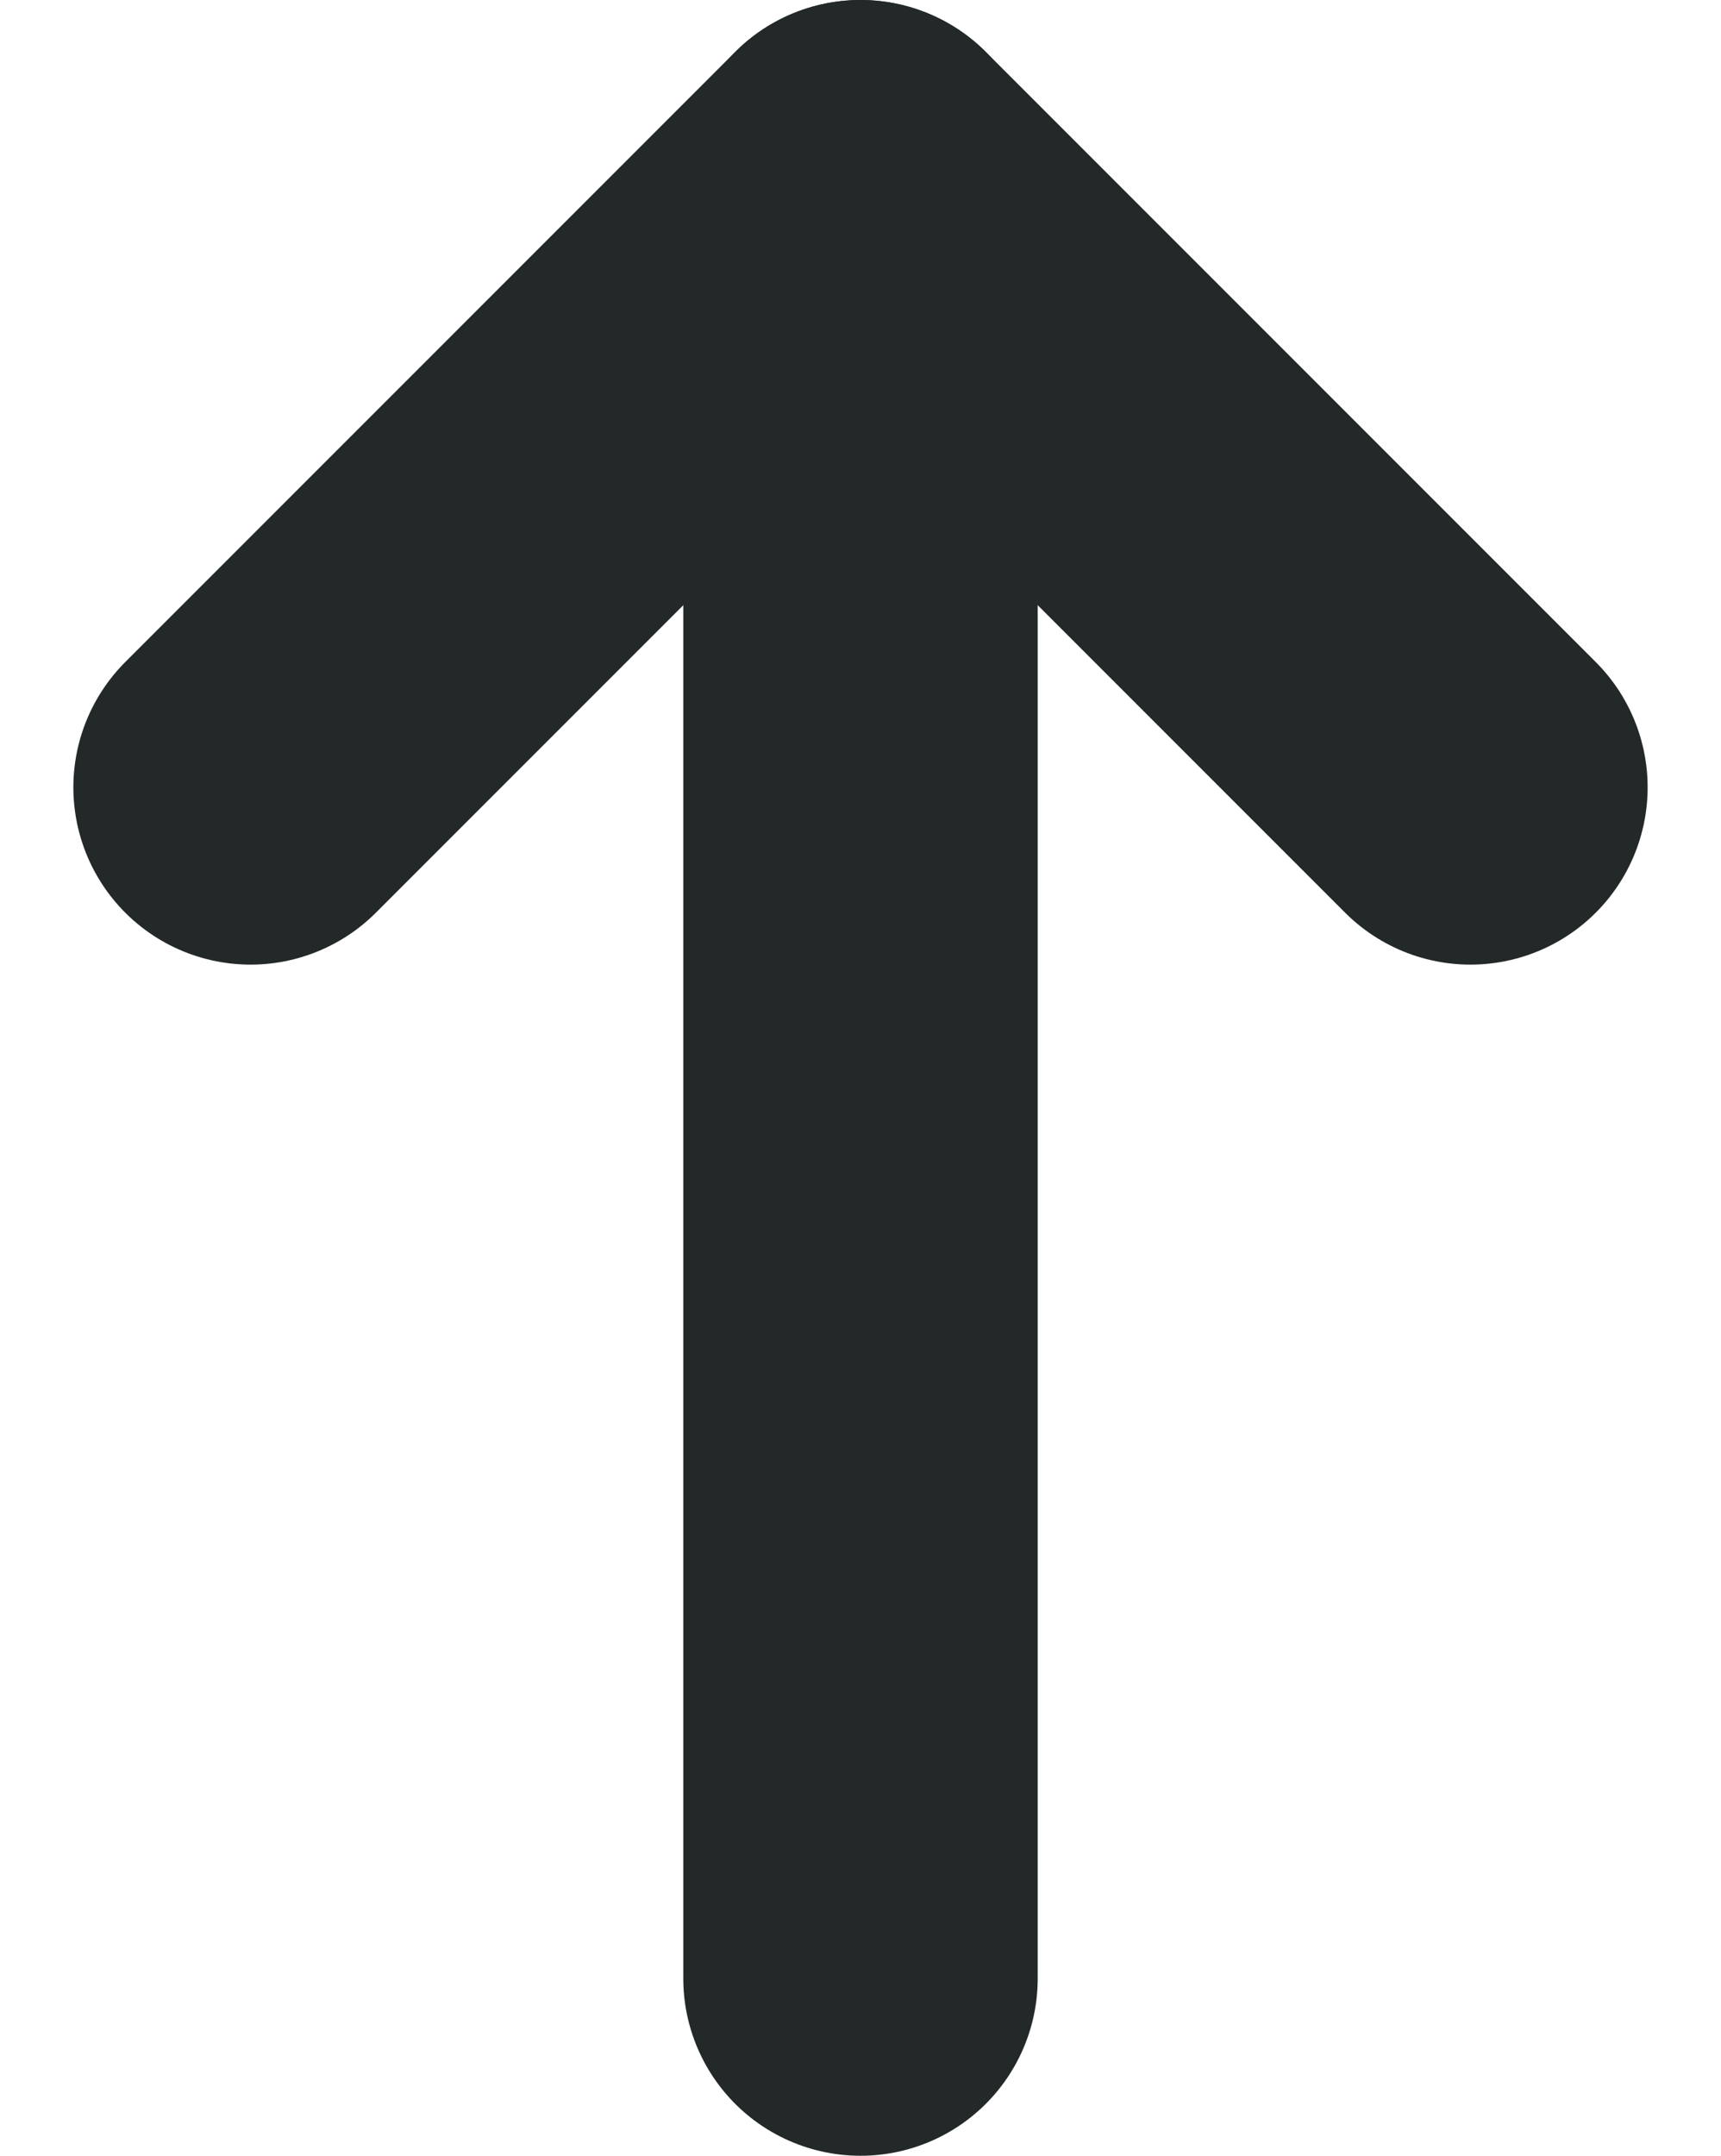 <?xml version="1.0" encoding="UTF-8"?> <svg xmlns="http://www.w3.org/2000/svg" width="14.568" height="18.243" viewBox="0 0 14.568 18.243"><g id="Icon_feather-arrow-right" data-name="Icon feather-arrow-right" transform="translate(-5.379 24.243) rotate(-90)"><path id="Path_23" data-name="Path 23" d="M7.5,18H22.743" transform="translate(0 -5.337)" fill="none" stroke="#232828" stroke-linecap="round" stroke-linejoin="round" stroke-width="3"></path><path id="Path_24" data-name="Path 24" d="M18,7.5l5.163,5.163L18,17.826" transform="translate(-0.42 0)" fill="none" stroke="#232828" stroke-linecap="round" stroke-linejoin="round" stroke-width="3"></path></g></svg> 
